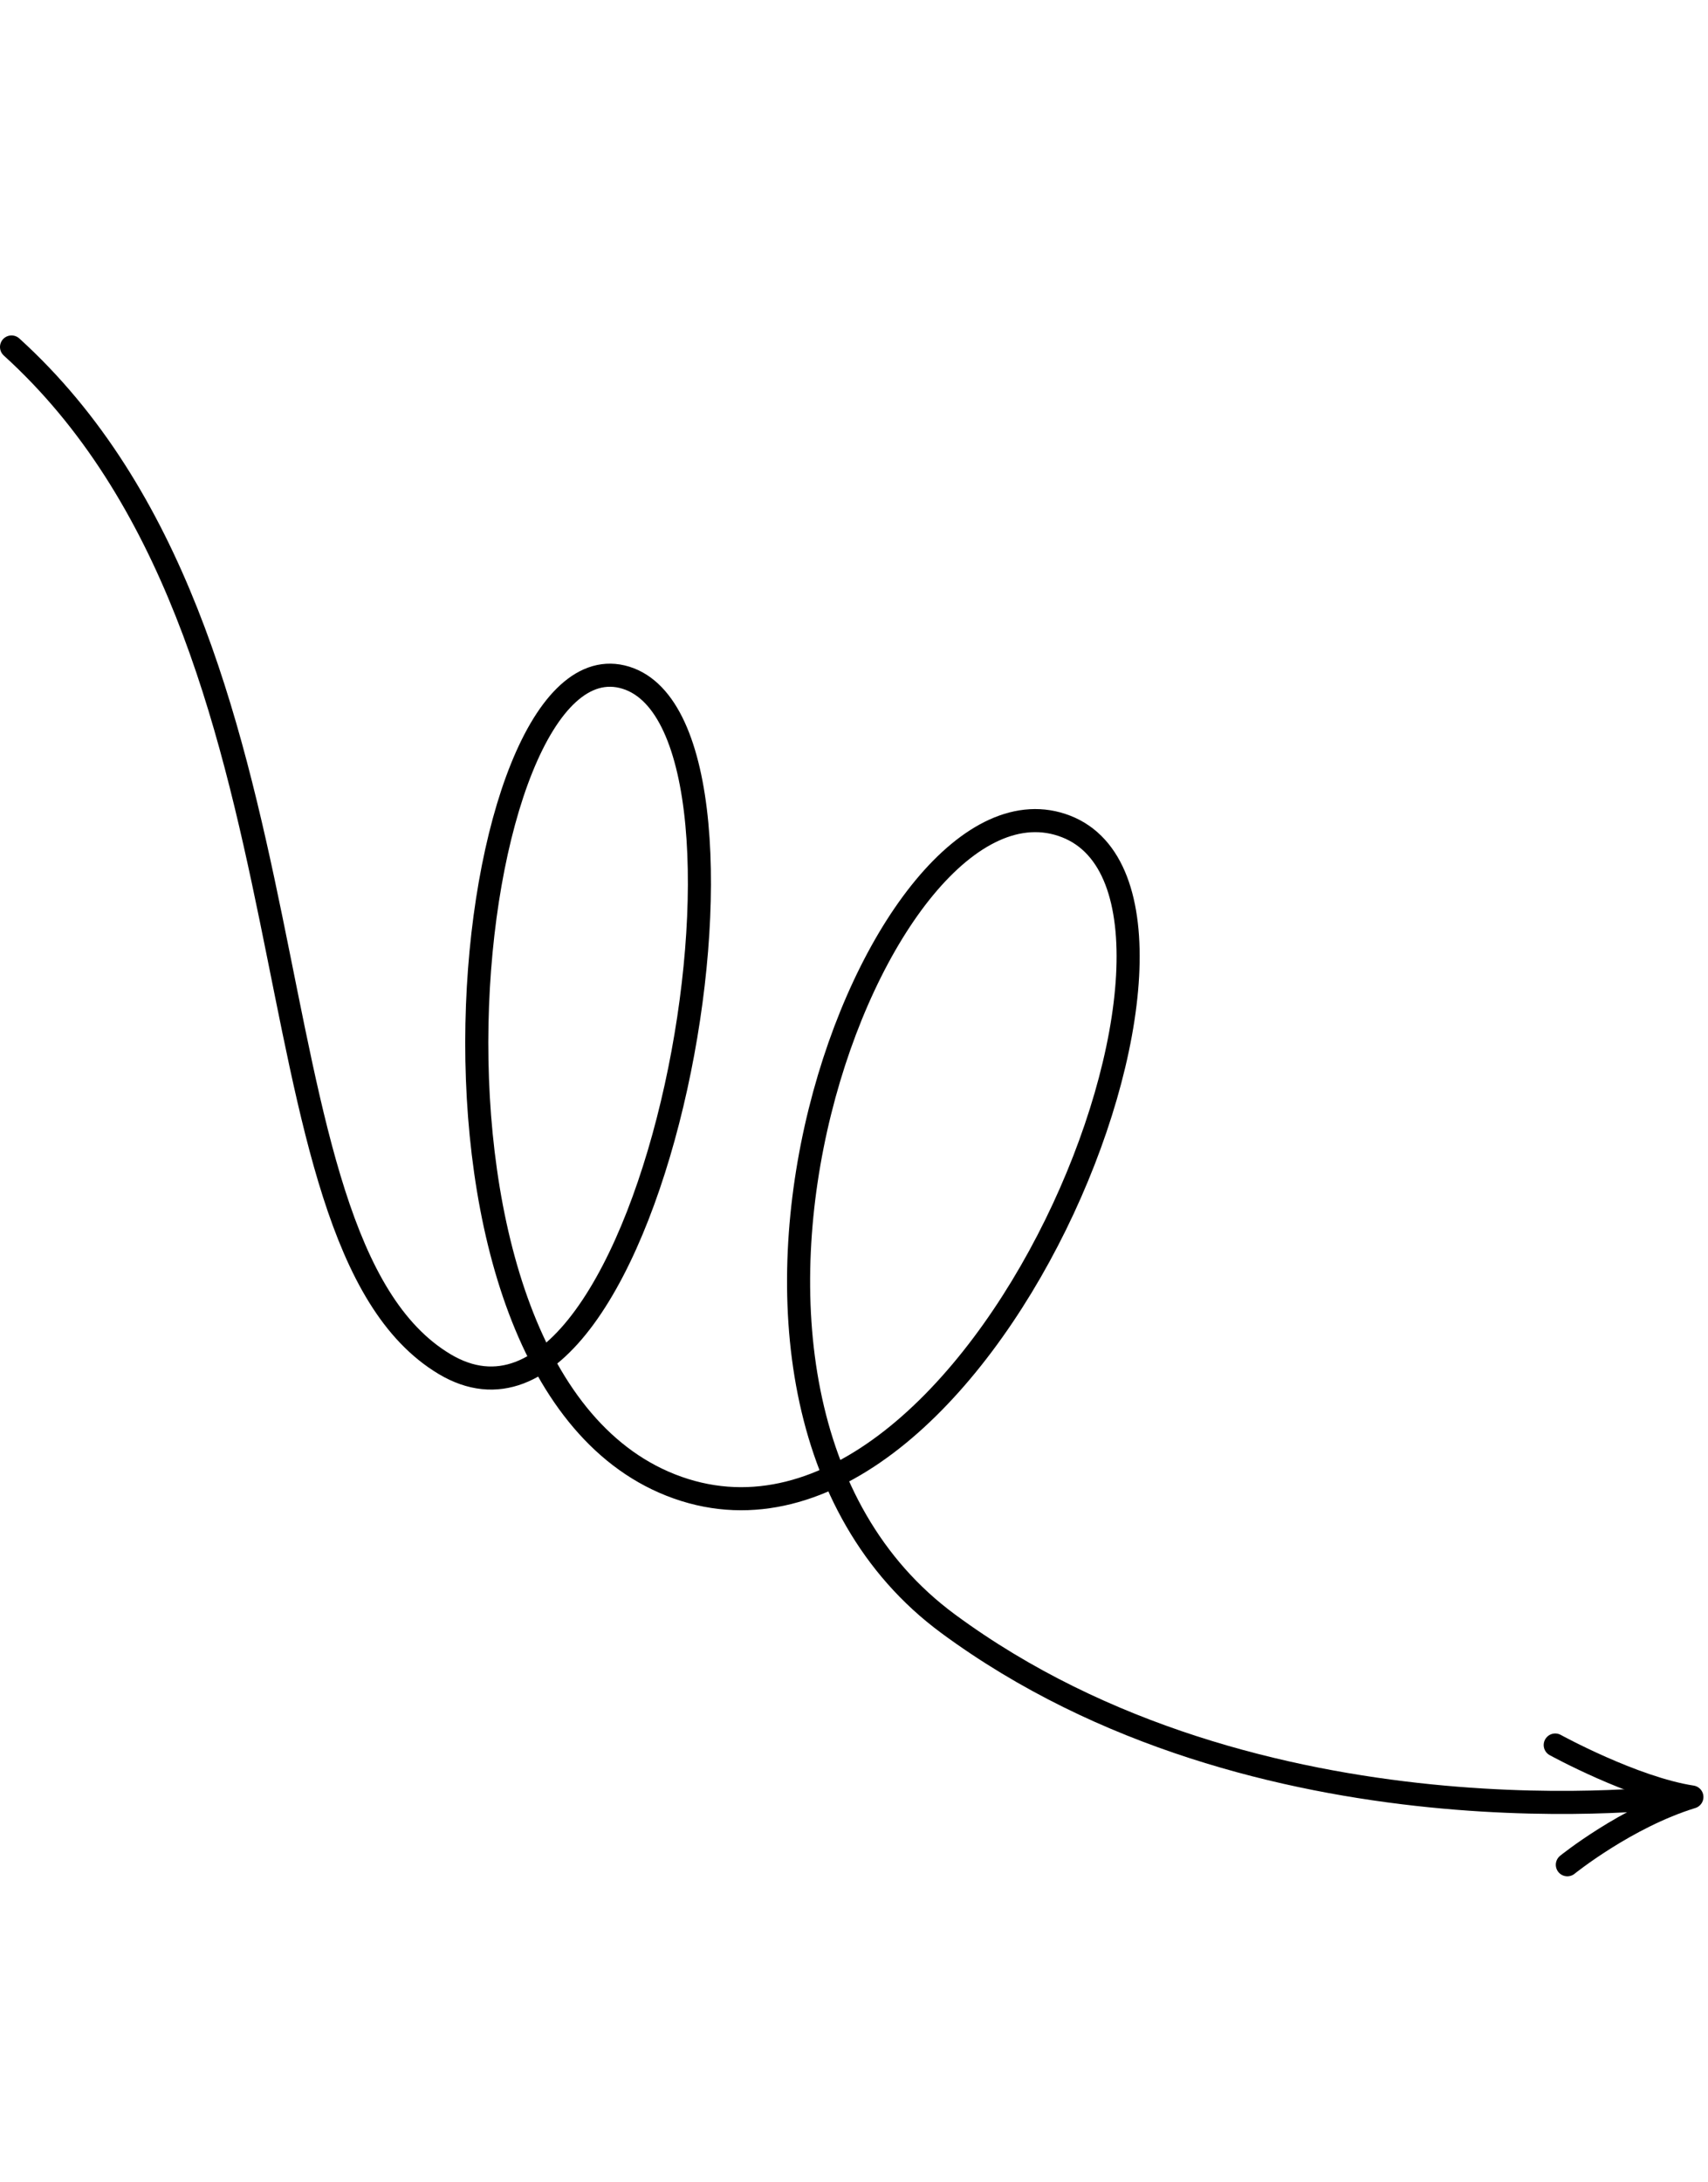<svg width="148" height="189" viewBox="0 0 148 189" fill="none" xmlns="http://www.w3.org/2000/svg">
<path d="M1 30.059C29.124 55.574 20.341 107.29 38.519 118.169C56.697 129.049 68.582 63.13 54.227 58.708C39.871 54.285 32.685 119.697 58.738 128.88C84.79 138.064 108.774 78.014 92.388 71.6C76.001 65.187 55.276 120.84 82.15 140.659C109.024 160.477 145.537 155.618 145.537 155.618" stroke="black" stroke-width="2" stroke-linecap="round" stroke-linejoin="round"/>
<path d="M134.762 151.171C134.762 151.171 141.536 154.894 146.604 155.673C140.904 157.426 135.812 161.544 135.812 161.544" stroke="black" stroke-width="2" stroke-linecap="round" stroke-linejoin="round"/>
</svg>
